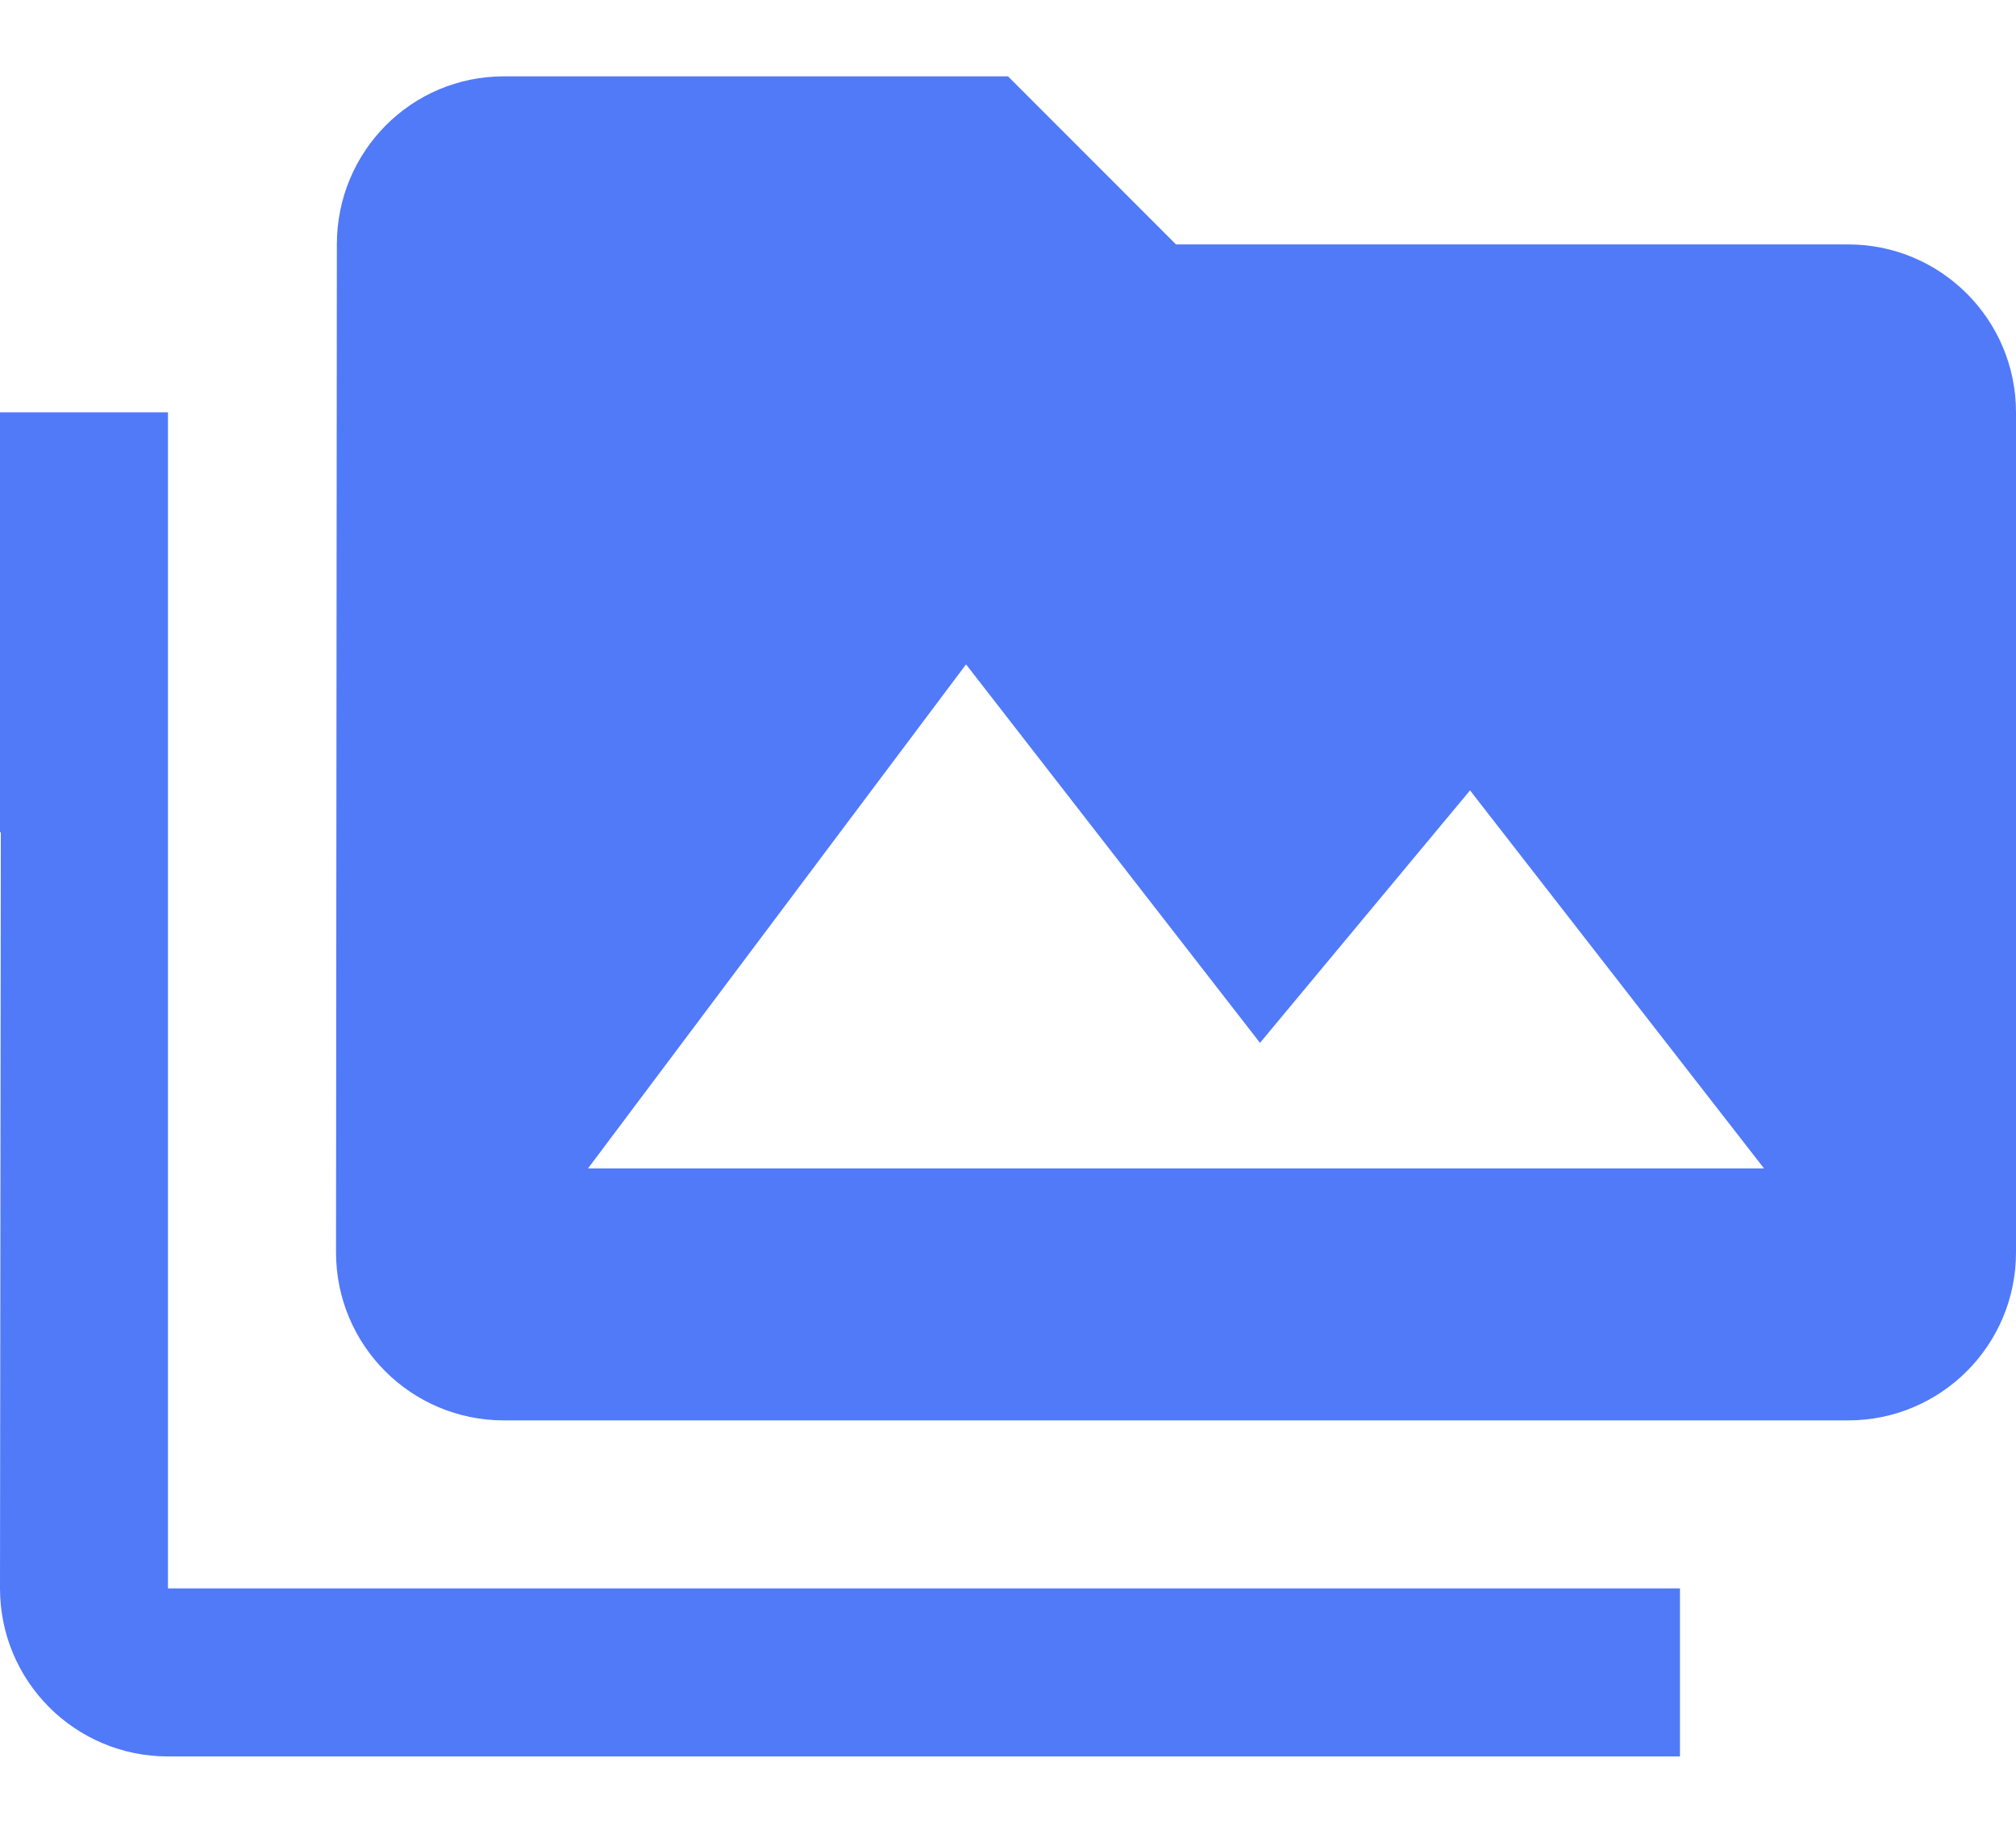<?xml version="1.0" encoding="UTF-8"?>
<svg width="22px" height="20px" viewBox="0 0 22 20" version="1.1" xmlns="http://www.w3.org/2000/svg" xmlns:xlink="http://www.w3.org/1999/xlink">
    <!-- Generator: sketchtool 50.2 (55047) - http://www.bohemiancoding.com/sketch -->
    <title>94DDE0FE-3AC3-4AB0-8F98-2BACB91283A2</title>
    <desc>Created with sketchtool.</desc>
    <defs></defs>
    <g id="Transcription-services" stroke="none" stroke-width="1" fill="none" fill-rule="evenodd">
        <g id="04-Transcription-Services----Others" transform="translate(-680, -2275)">
            <g id="Section-2" transform="translate(135, 1814)">
                <g id="Group-6">
                    <g id="Group-13" transform="translate(544, 0)">
                        <g id="Group-4" transform="translate(1, 457)">
                            <g id="ic-perm-media-48px" transform="translate(0, 3)">
                                <polygon id="Shape" points="0 0 22 0 22 22 0 22"></polygon>
                                <path d="M1.833,5.5 L0,5.5 L0,10.083 L0.009,10.083 L0,18.333 C0,19.346 0.82,20.167 1.833,20.167 L18.333,20.167 L18.333,18.333 L1.833,18.333 L1.833,5.5 Z M20.167,3.667 L12.833,3.667 L11,1.833 L5.5,1.833 C4.487,1.833 3.676,2.654 3.676,3.667 L3.667,14.667 C3.667,15.68 4.487,16.5 5.5,16.5 L20.167,16.5 C21.18,16.5 22,15.68 22,14.667 L22,5.5 C22,4.487 21.18,3.667 20.167,3.667 Z M6.417,13.75 L10.542,8.25 L13.75,12.38 L16.042,9.625 L19.25,13.75 L6.417,13.75 Z" id="Shape" fill="#517AF9" fill-rule="nonzero"></path>
                            </g>
                        </g>
                    </g>
                </g>
            </g>
        </g>
    </g>
</svg>
